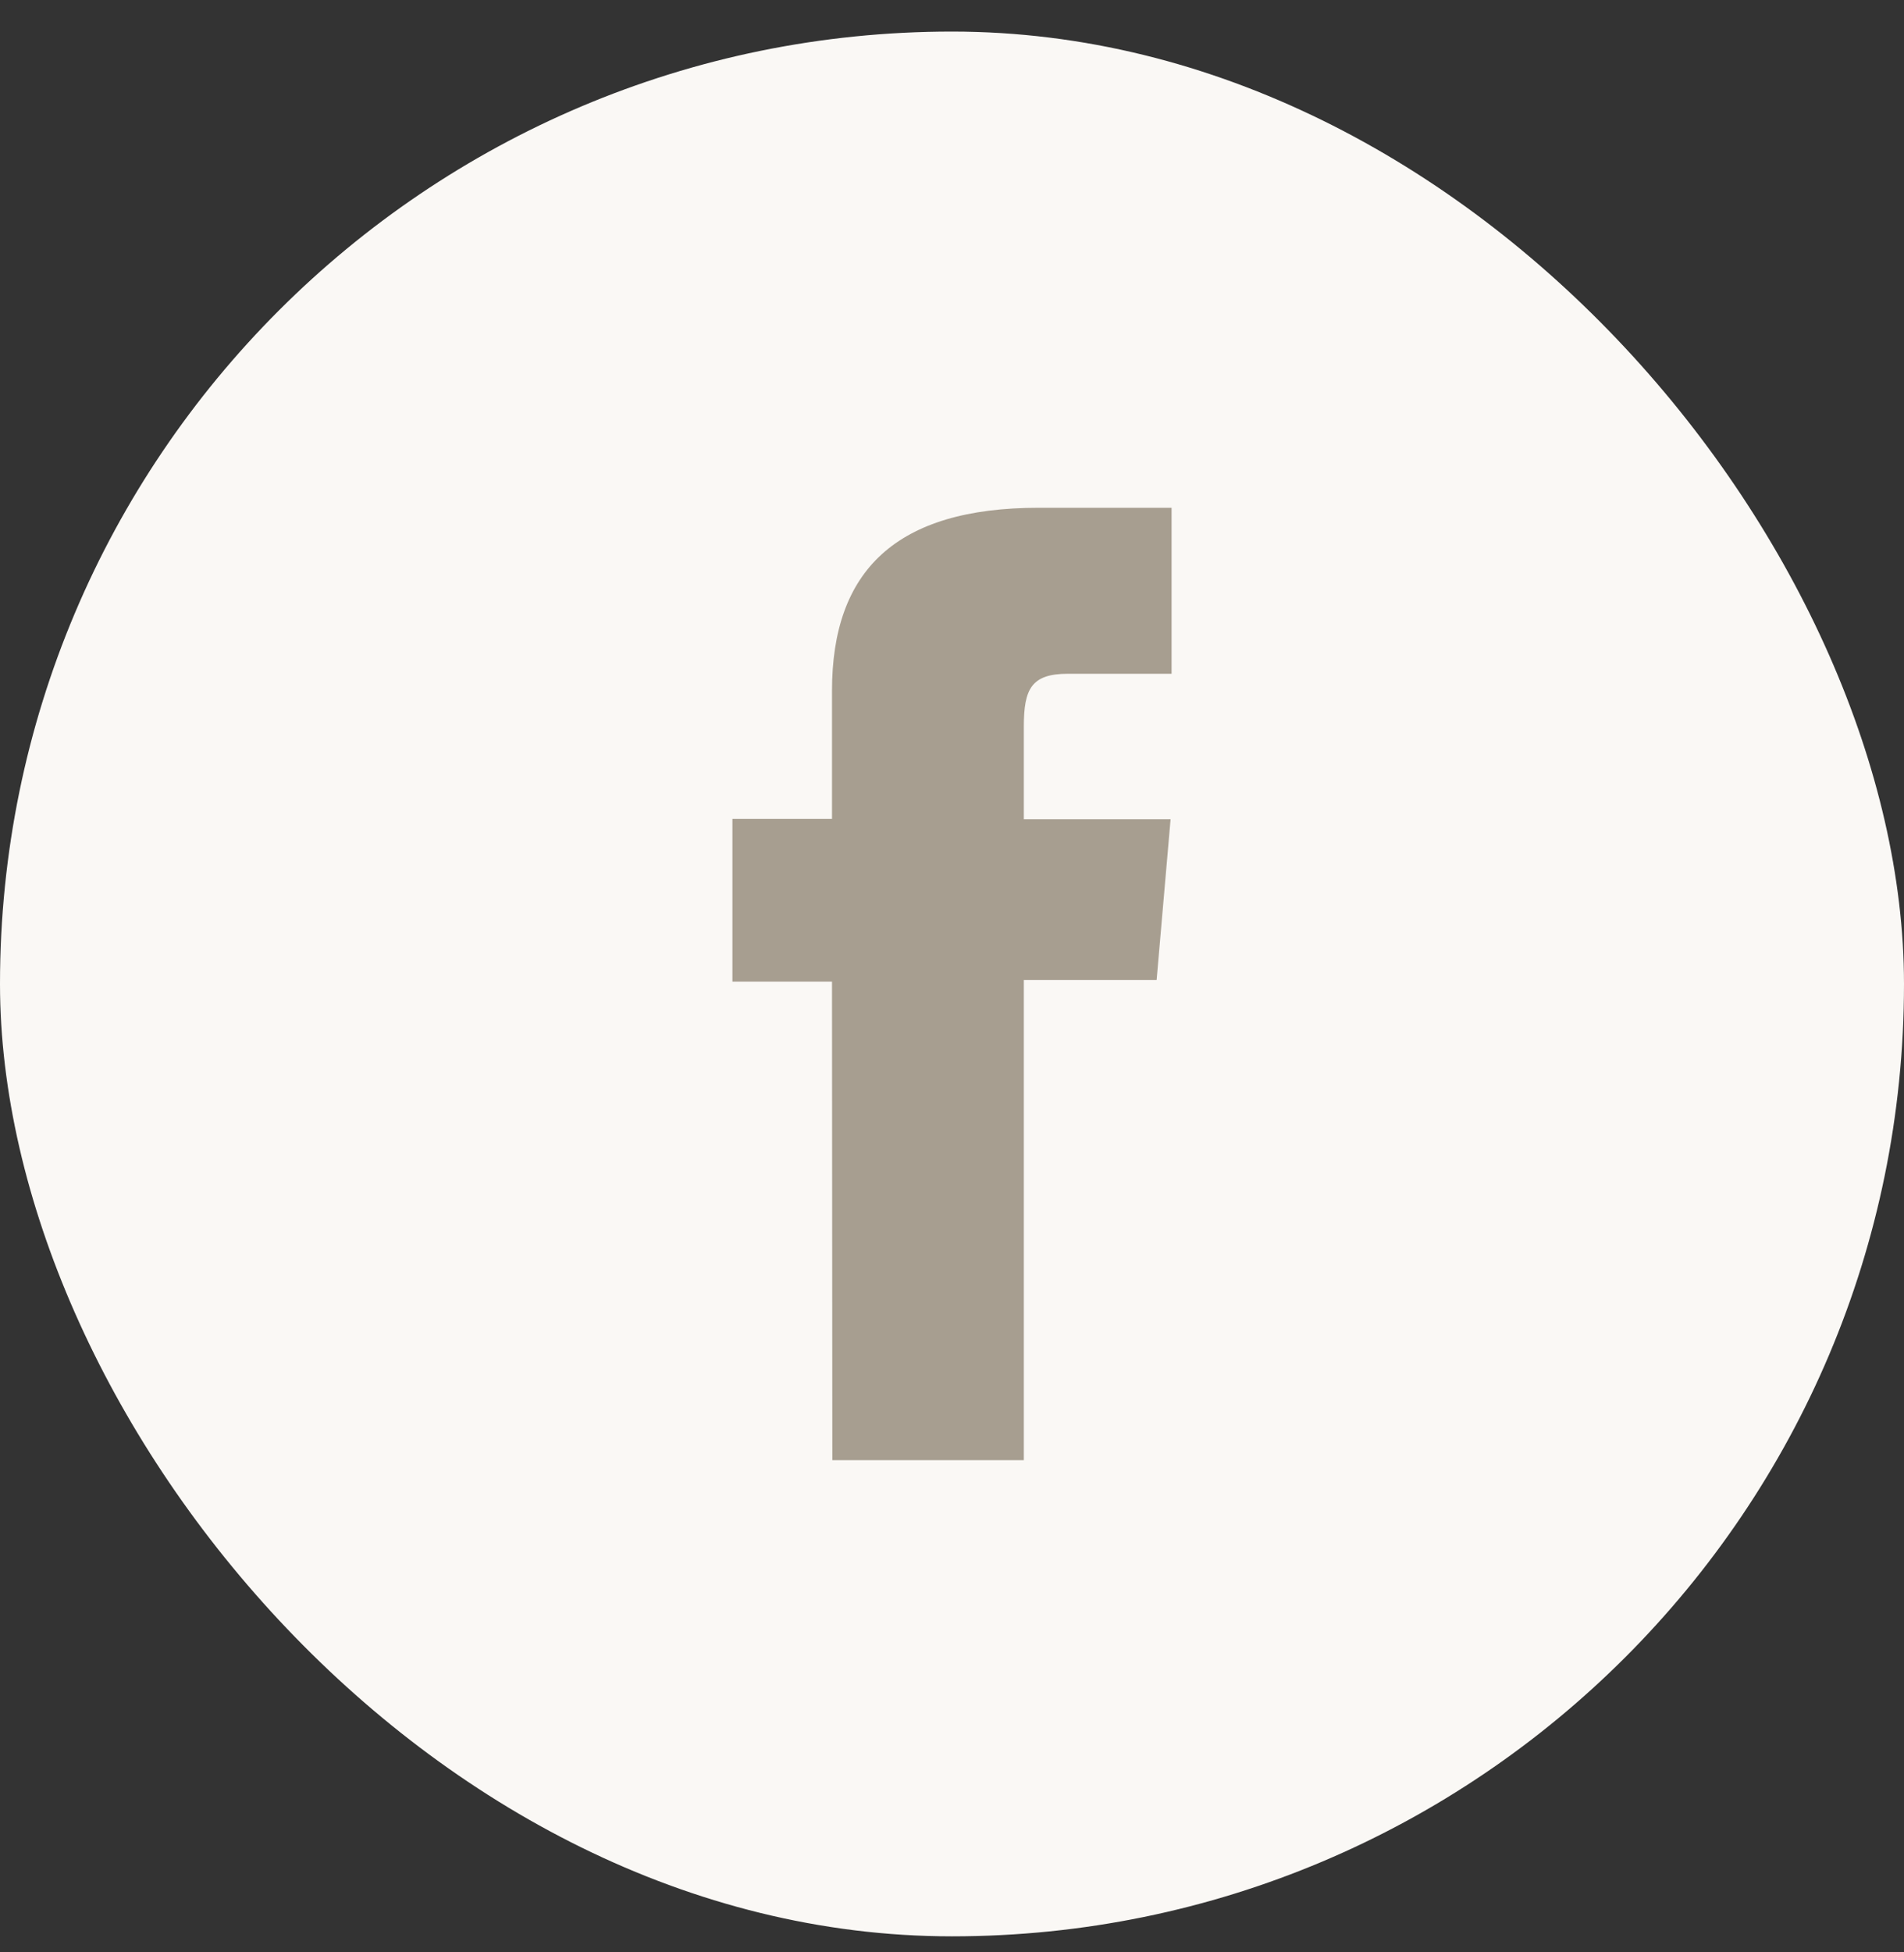 <svg width="40" height="41" viewBox="0 0 40 41" fill="none" xmlns="http://www.w3.org/2000/svg">
<rect x="0" y="0" width="40" height="41" fill="#333333" stroke="none"/>
<rect y="0.663" width="40" height="40" rx="20" fill="#FAF8F5"/>
<path d="M17.486 30.663H21.509V20.579H24.299L24.592 17.204H21.509V15.258C21.509 14.463 21.67 14.149 22.437 14.149H24.613V10.663H21.823C18.825 10.663 17.479 11.981 17.479 14.505V17.197H15.387V20.614H17.479L17.486 30.663Z" fill="#A79E90"/>
</svg>

